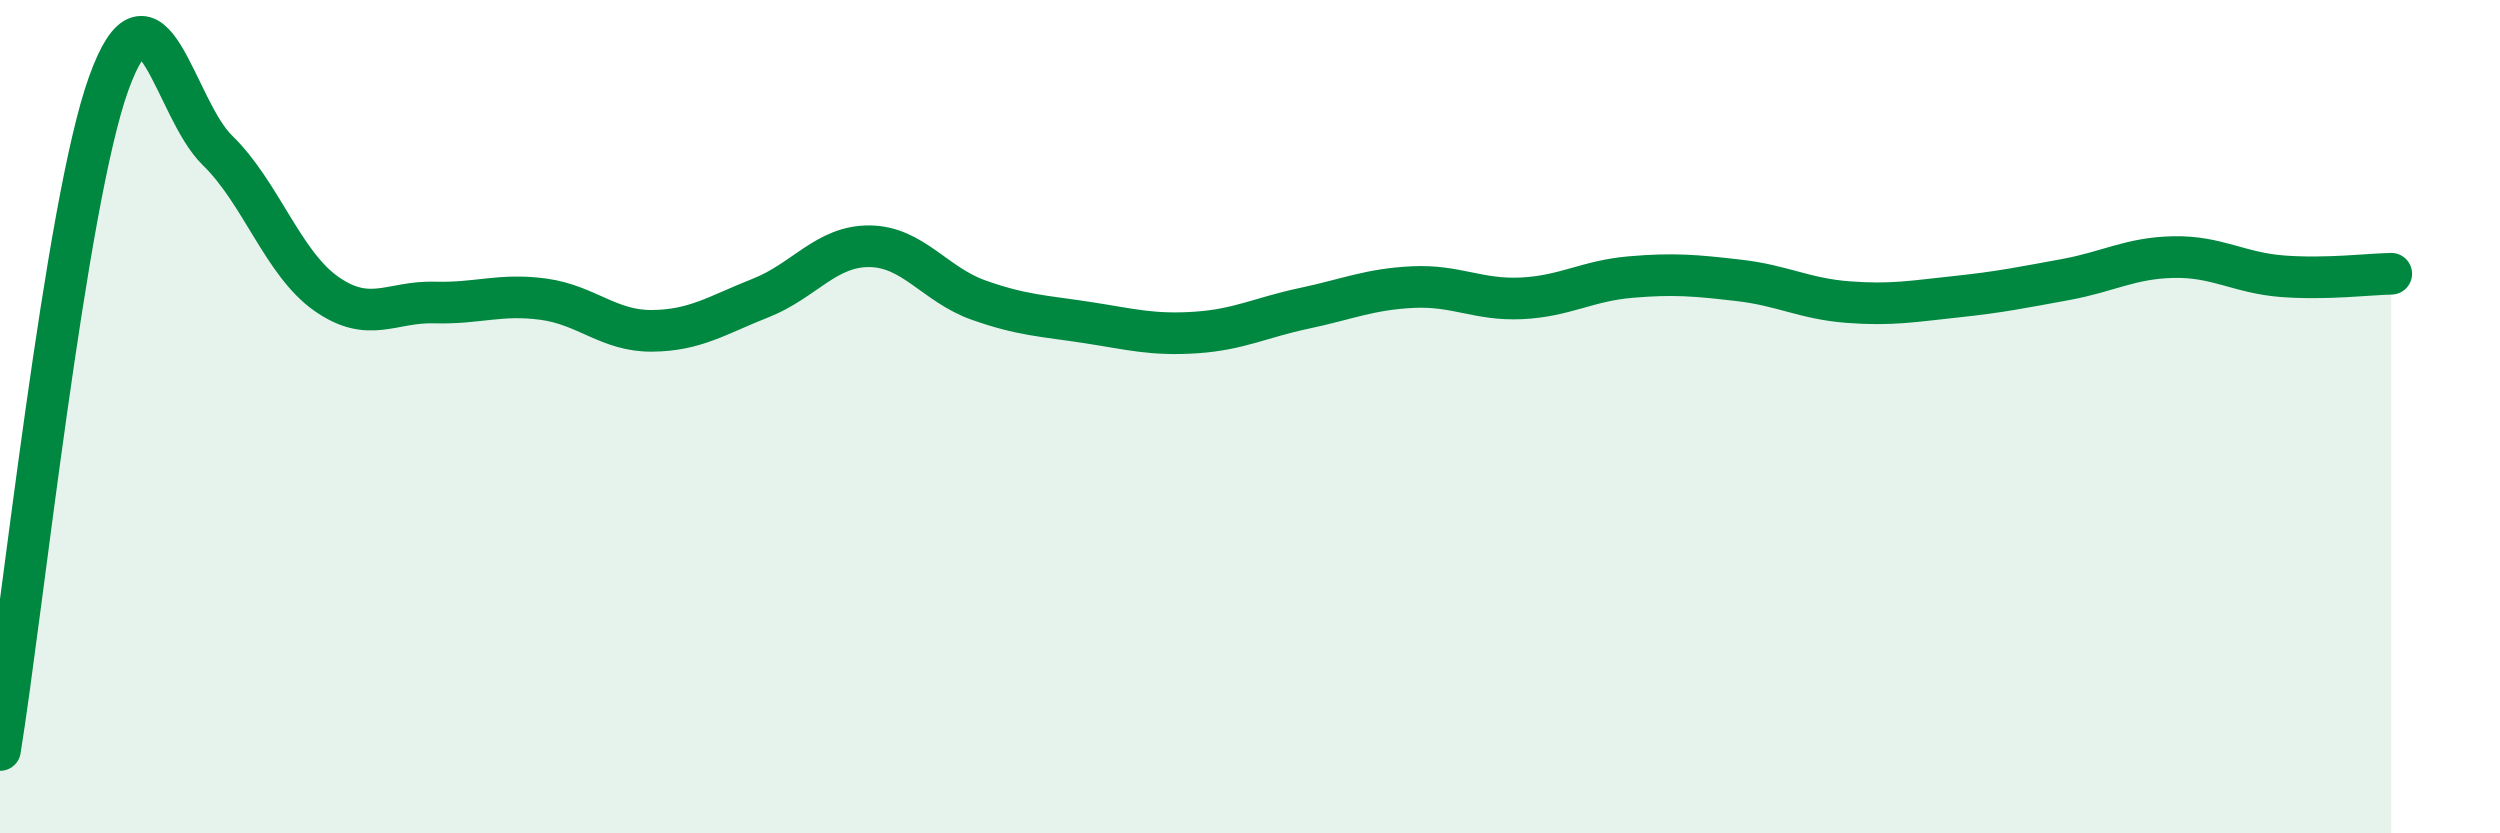 
    <svg width="60" height="20" viewBox="0 0 60 20" xmlns="http://www.w3.org/2000/svg">
      <path
        d="M 0,18 C 0.52,14.8 1.57,4.88 2.61,2 C 3.65,-0.88 4.18,2.6 5.22,3.61 C 6.26,4.62 6.79,6.32 7.83,7.05 C 8.87,7.78 9.39,7.23 10.43,7.26 C 11.47,7.29 12,7.04 13.04,7.18 C 14.08,7.32 14.61,7.95 15.65,7.94 C 16.69,7.93 17.22,7.56 18.26,7.15 C 19.3,6.74 19.83,5.9 20.87,5.91 C 21.91,5.92 22.44,6.83 23.48,7.2 C 24.52,7.57 25.05,7.58 26.09,7.74 C 27.13,7.9 27.66,8.05 28.7,7.98 C 29.74,7.91 30.26,7.62 31.3,7.4 C 32.34,7.18 32.87,6.94 33.91,6.89 C 34.95,6.84 35.48,7.21 36.52,7.16 C 37.56,7.11 38.09,6.74 39.13,6.65 C 40.17,6.56 40.7,6.61 41.74,6.73 C 42.78,6.85 43.31,7.17 44.35,7.25 C 45.39,7.33 45.92,7.23 46.96,7.12 C 48,7.01 48.53,6.9 49.57,6.71 C 50.61,6.52 51.13,6.19 52.17,6.17 C 53.21,6.15 53.74,6.55 54.78,6.63 C 55.82,6.71 56.87,6.58 57.39,6.57L57.39 20L0 20Z"
        fill="#008740"
        opacity="0.1"
        stroke-linecap="round"
        stroke-linejoin="round"
      />
      <path
        d="M 0,18 C 0.52,14.8 1.57,4.88 2.61,2 C 3.65,-0.88 4.18,2.6 5.22,3.61 C 6.26,4.62 6.79,6.32 7.83,7.05 C 8.87,7.78 9.39,7.23 10.43,7.26 C 11.47,7.29 12,7.04 13.04,7.18 C 14.08,7.32 14.61,7.95 15.65,7.94 C 16.69,7.93 17.22,7.56 18.26,7.15 C 19.3,6.74 19.83,5.9 20.87,5.91 C 21.91,5.92 22.44,6.83 23.48,7.2 C 24.52,7.57 25.05,7.58 26.09,7.74 C 27.13,7.9 27.66,8.05 28.7,7.98 C 29.74,7.91 30.26,7.62 31.3,7.4 C 32.34,7.18 32.87,6.94 33.91,6.89 C 34.95,6.84 35.48,7.21 36.52,7.16 C 37.56,7.11 38.09,6.74 39.13,6.65 C 40.17,6.56 40.7,6.61 41.74,6.73 C 42.78,6.85 43.31,7.17 44.35,7.25 C 45.39,7.33 45.92,7.23 46.96,7.12 C 48,7.01 48.53,6.9 49.57,6.71 C 50.61,6.52 51.13,6.19 52.17,6.17 C 53.21,6.15 53.74,6.55 54.78,6.63 C 55.82,6.71 56.87,6.58 57.39,6.57"
        stroke="#008740"
        stroke-width="1"
        fill="none"
        stroke-linecap="round"
        stroke-linejoin="round"
      />
    </svg>
  